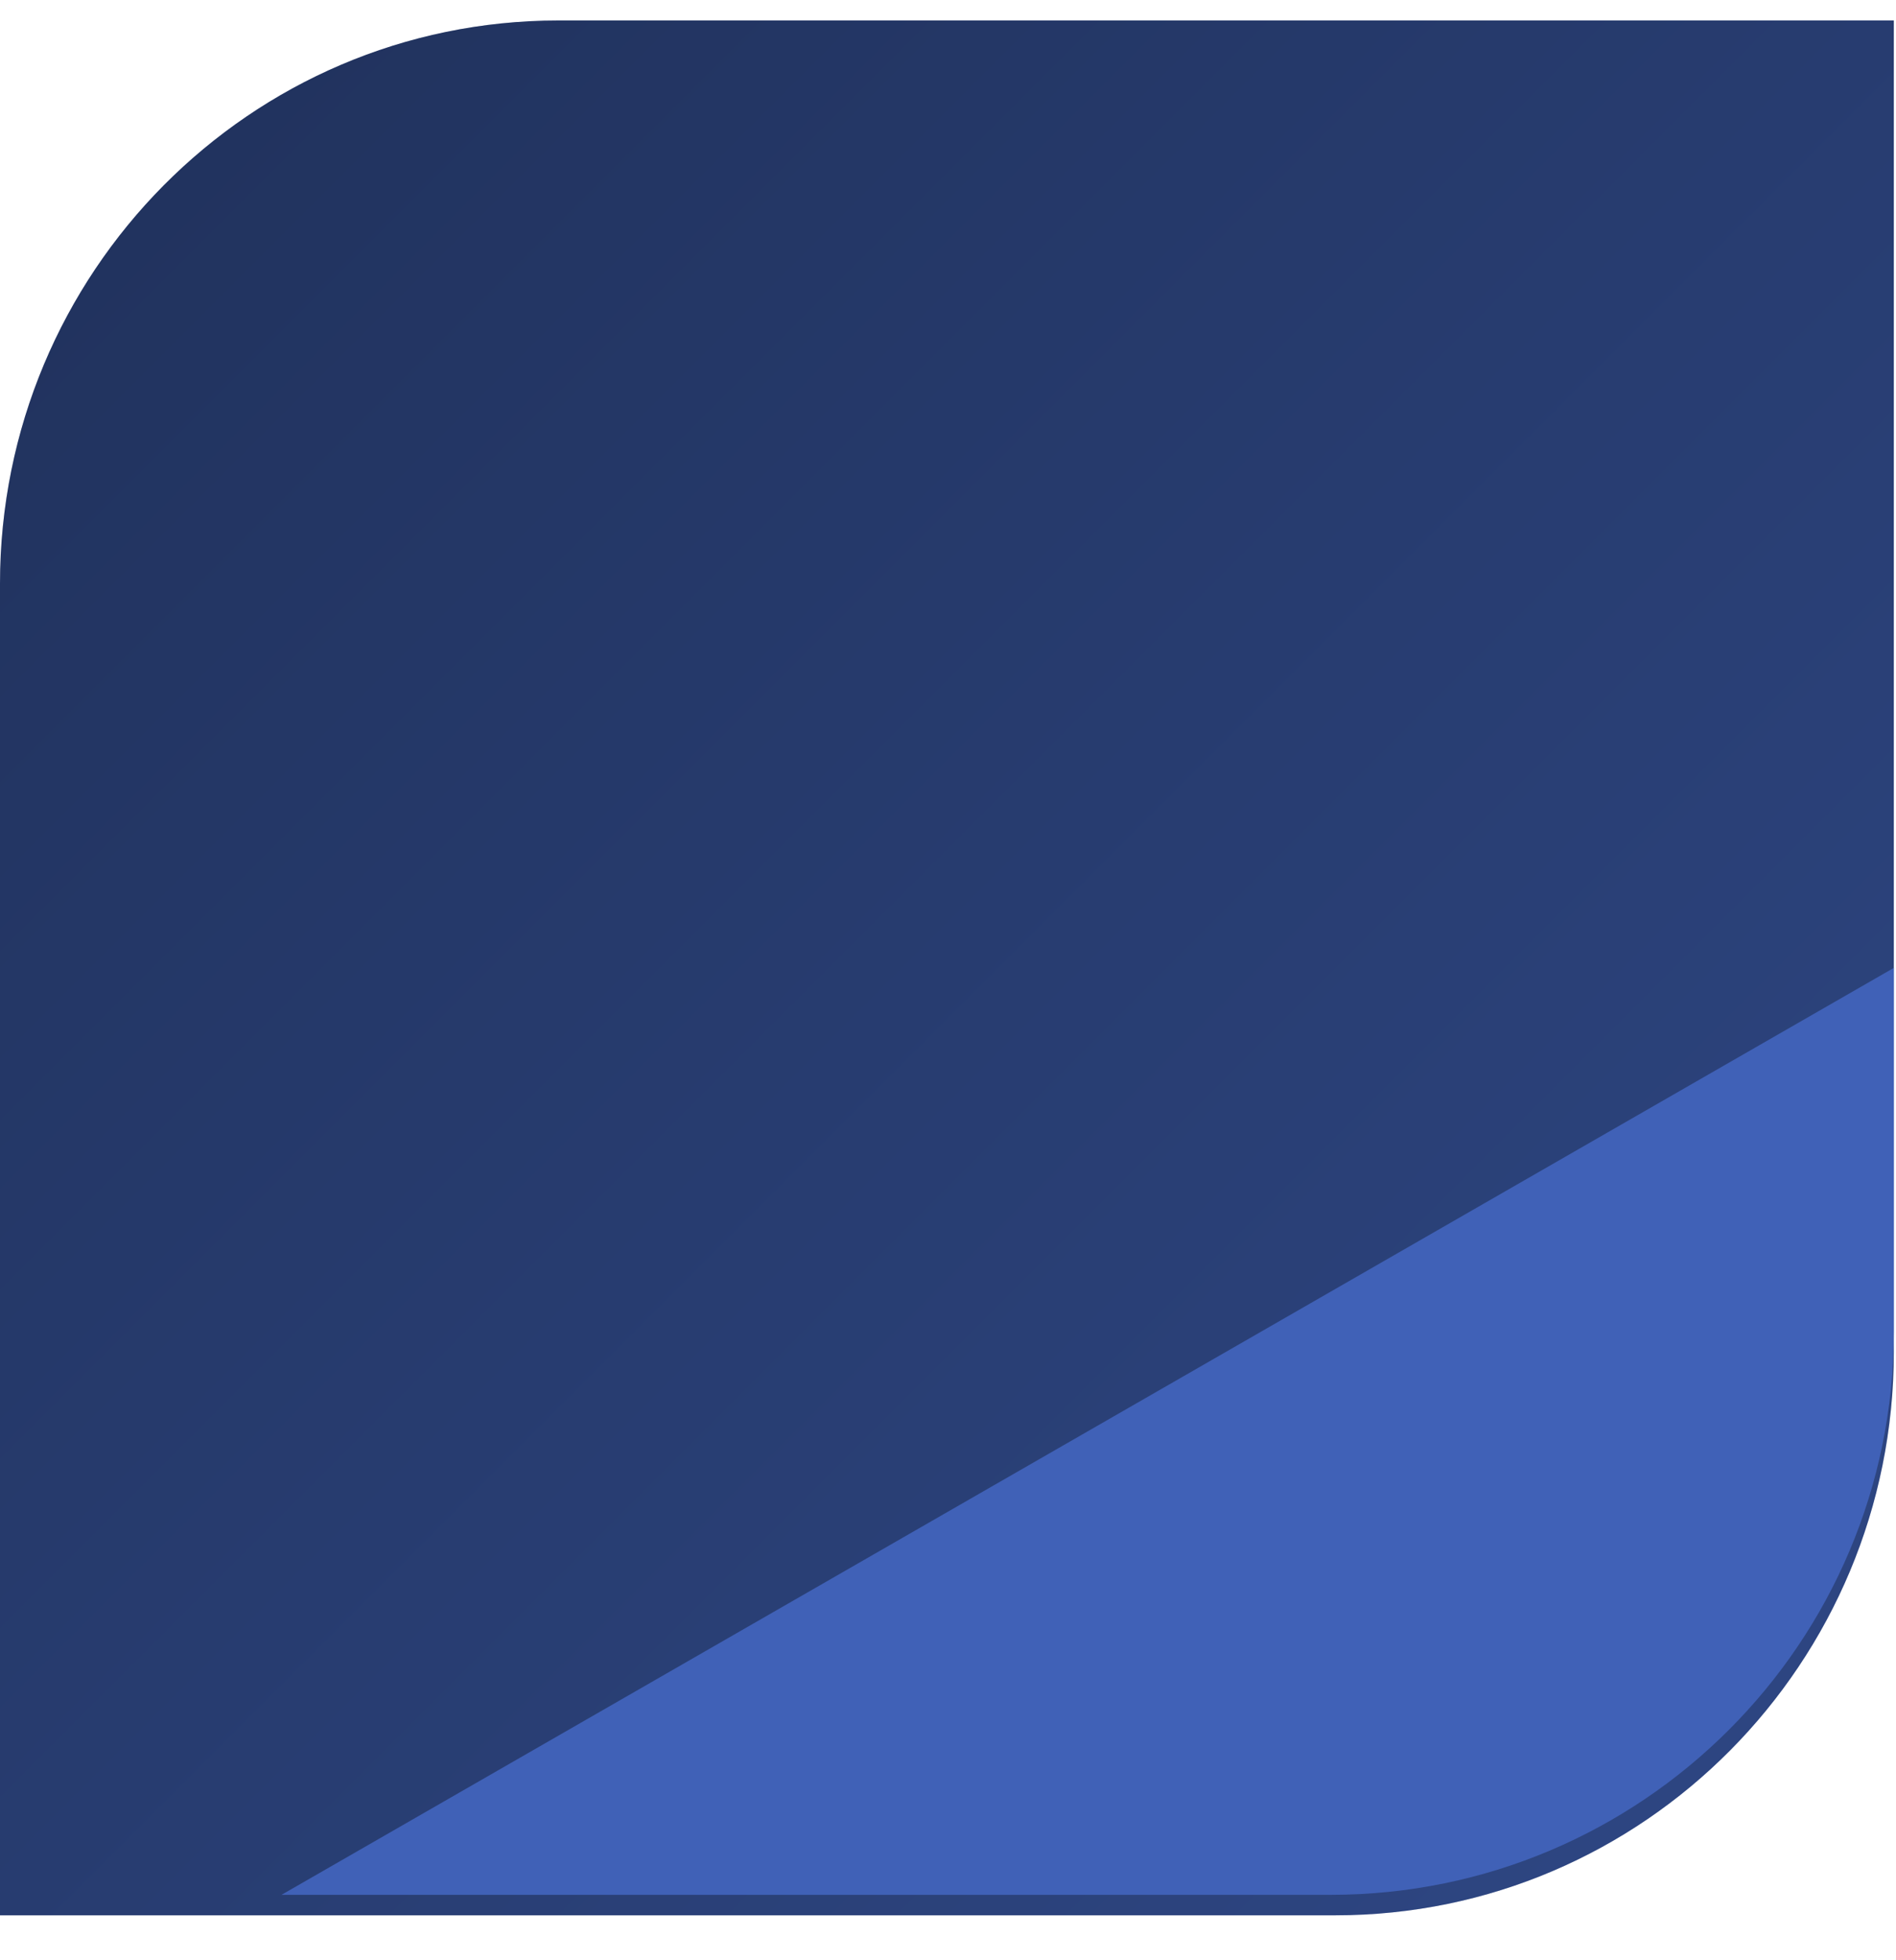 <?xml version="1.0" encoding="UTF-8"?> <svg xmlns="http://www.w3.org/2000/svg" width="301" height="311" viewBox="0 0 301 311" fill="none"><g clip-path="url(#clip0_751_2617)"><g filter="url(#filter0_d_751_2617)"><path d="M0 300.653L9.16062e-06 89.383C1.13011e-05 40.018 39.696 -2.15781e-06 88.664 0L300.653 9.34145e-06L300.653 211.27C300.653 260.635 260.957 300.653 211.989 300.653H0Z" fill="#283D72"></path><path d="M0 300.653L9.16062e-06 89.383C1.13011e-05 40.018 39.696 -2.15781e-06 88.664 0L300.653 9.34145e-06L300.653 211.27C300.653 260.635 260.957 300.653 211.989 300.653H0Z" fill="url(#paint0_linear_751_2617)" fill-opacity="0.2"></path></g><path d="M44.692 300.653L211.27 300.653C260.635 300.653 300.653 260.634 300.653 211.269L300.653 153.577L44.692 300.653Z" fill="#4061B7"></path></g><defs><filter id="filter0_d_751_2617" x="-3.25" y="0" width="307.154" height="307.154" filterUnits="userSpaceOnUse" color-interpolation-filters="sRGB"><feFlood flood-opacity="0" result="BackgroundImageFix"></feFlood><feColorMatrix in="SourceAlpha" type="matrix" values="0 0 0 0 0 0 0 0 0 0 0 0 0 0 0 0 0 0 127 0" result="hardAlpha"></feColorMatrix><feOffset dy="3.25"></feOffset><feGaussianBlur stdDeviation="1.625"></feGaussianBlur><feComposite in2="hardAlpha" operator="out"></feComposite><feColorMatrix type="matrix" values="0 0 0 0 0 0 0 0 0 0 0 0 0 0 0 0 0 0 0.25 0"></feColorMatrix><feBlend mode="normal" in2="BackgroundImageFix" result="effect1_dropShadow_751_2617"></feBlend><feBlend mode="normal" in="SourceGraphic" in2="effect1_dropShadow_751_2617" result="shape"></feBlend></filter><linearGradient id="paint0_linear_751_2617" x1="300.653" y1="300.653" x2="-1.25973e-05" y2="1.25973e-05" gradientUnits="userSpaceOnUse"><stop stop-color="#4970D2"></stop><stop offset="1"></stop></linearGradient><clipPath id="clip0_751_2617"><rect width="301" height="311" fill="white"></rect></clipPath></defs></svg> 